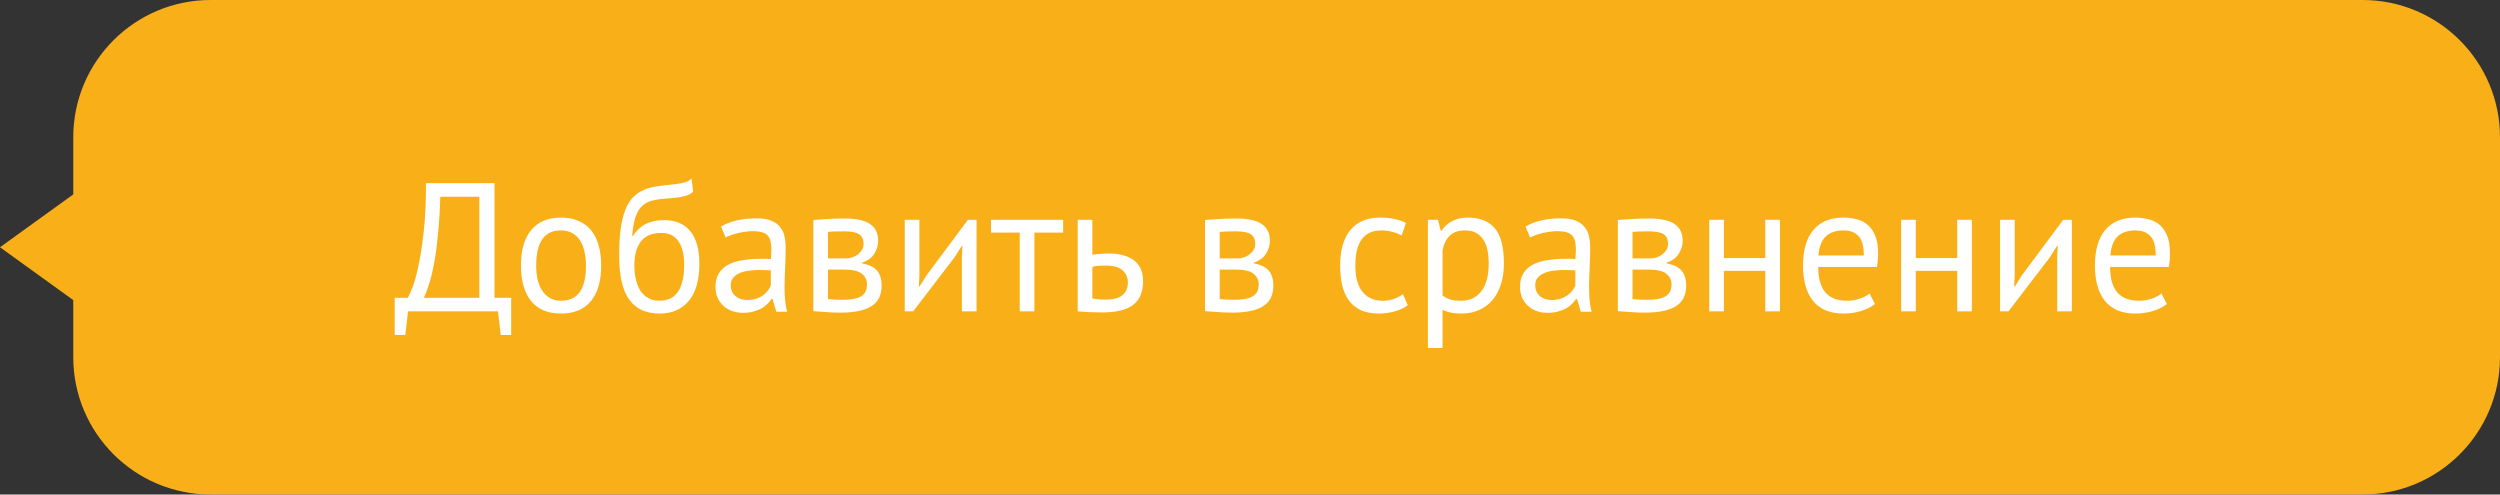 <svg width="273" height="54" viewBox="0 0 273 54" fill="none" xmlns="http://www.w3.org/2000/svg">
<rect x="0" y="0" width="273" height="54" fill="#333333" stroke="none"/>
<path fill-rule="evenodd" clip-rule="evenodd" d="M23 0C14.716 0 8 6.716 8 15V21.227L0 27L8 32.773V39C8 47.284 14.716 54 23 54H258C266.284 54 273 47.284 273 39V15C273 6.716 266.284 0 258 0H23Z" fill="#F9AF17"/>
<path d="M55.82 36.58H54.68L54.38 34H44.56L44.26 36.58H43.1V32.52H44.52C44.627 32.373 44.787 32.033 45 31.5C45.227 30.953 45.447 30.18 45.66 29.18C45.887 28.167 46.087 26.907 46.26 25.4C46.433 23.88 46.52 22.08 46.52 20H54V32.52H55.82V36.58ZM52.34 32.52V21.48H48.08C48.04 22.947 47.96 24.267 47.84 25.44C47.733 26.613 47.6 27.653 47.44 28.56C47.28 29.453 47.1 30.227 46.9 30.88C46.7 31.533 46.493 32.08 46.28 32.52H52.34ZM56.89 29C56.89 27.307 57.264 26.013 58.01 25.12C58.77 24.213 59.857 23.76 61.27 23.76C62.017 23.76 62.663 23.887 63.21 24.14C63.77 24.38 64.23 24.733 64.59 25.2C64.95 25.653 65.217 26.207 65.39 26.86C65.564 27.5 65.65 28.213 65.65 29C65.65 30.693 65.27 31.993 64.51 32.9C63.764 33.793 62.684 34.24 61.27 34.24C60.523 34.24 59.87 34.12 59.31 33.88C58.764 33.627 58.31 33.273 57.95 32.82C57.59 32.353 57.324 31.8 57.15 31.16C56.977 30.507 56.89 29.787 56.89 29ZM58.55 29C58.55 29.507 58.597 29.993 58.69 30.46C58.797 30.927 58.957 31.333 59.17 31.68C59.383 32.027 59.663 32.307 60.01 32.52C60.357 32.733 60.777 32.84 61.27 32.84C63.084 32.853 63.99 31.573 63.99 29C63.99 28.48 63.937 27.987 63.83 27.52C63.737 27.053 63.584 26.647 63.37 26.3C63.157 25.953 62.877 25.68 62.53 25.48C62.184 25.267 61.764 25.16 61.27 25.16C59.457 25.147 58.55 26.427 58.55 29ZM69.093 25.78C69.533 25.14 70.019 24.693 70.553 24.44C71.086 24.173 71.753 24.04 72.553 24.04C73.779 24.04 74.719 24.44 75.373 25.24C76.04 26.04 76.373 27.22 76.373 28.78C76.373 30.58 75.986 31.94 75.213 32.86C74.453 33.78 73.386 34.24 72.013 34.24C70.546 34.24 69.446 33.733 68.713 32.72C67.98 31.707 67.613 30.113 67.613 27.94C67.613 26.793 67.666 25.813 67.773 25C67.893 24.187 68.059 23.5 68.273 22.94C68.499 22.38 68.766 21.933 69.073 21.6C69.393 21.267 69.746 21.007 70.133 20.82C70.533 20.62 70.966 20.48 71.433 20.4C71.9 20.32 72.4 20.253 72.933 20.2C73.626 20.133 74.166 20.06 74.553 19.98C74.953 19.887 75.273 19.727 75.513 19.5L75.693 20.94C75.559 21.06 75.413 21.16 75.253 21.24C75.093 21.32 74.9 21.387 74.673 21.44C74.446 21.493 74.173 21.54 73.853 21.58C73.546 21.62 73.186 21.653 72.773 21.68C72.2 21.72 71.693 21.793 71.253 21.9C70.826 21.993 70.453 22.187 70.133 22.48C69.826 22.76 69.579 23.167 69.393 23.7C69.219 24.22 69.1 24.913 69.033 25.78H69.093ZM69.273 29.02C69.273 29.527 69.326 30.013 69.433 30.48C69.54 30.947 69.7 31.36 69.913 31.72C70.139 32.067 70.426 32.34 70.773 32.54C71.12 32.74 71.526 32.84 71.993 32.84C72.913 32.84 73.593 32.513 74.033 31.86C74.486 31.193 74.713 30.213 74.713 28.92C74.713 28.413 74.666 27.947 74.573 27.52C74.48 27.093 74.333 26.727 74.133 26.42C73.933 26.1 73.68 25.86 73.373 25.7C73.066 25.527 72.7 25.44 72.273 25.44C71.233 25.427 70.473 25.733 69.993 26.36C69.513 26.973 69.273 27.86 69.273 29.02ZM78.736 24.74C79.242 24.433 79.829 24.207 80.496 24.06C81.175 23.913 81.882 23.84 82.615 23.84C83.309 23.84 83.862 23.933 84.275 24.12C84.702 24.307 85.022 24.553 85.236 24.86C85.462 25.153 85.609 25.48 85.675 25.84C85.755 26.2 85.796 26.56 85.796 26.92C85.796 27.72 85.775 28.5 85.736 29.26C85.695 30.02 85.675 30.74 85.675 31.42C85.675 31.913 85.695 32.38 85.736 32.82C85.775 33.26 85.849 33.667 85.956 34.04H84.775L84.356 32.64H84.255C84.135 32.827 83.982 33.013 83.796 33.2C83.622 33.373 83.409 33.533 83.156 33.68C82.902 33.813 82.609 33.927 82.275 34.02C81.942 34.113 81.562 34.16 81.135 34.16C80.709 34.16 80.309 34.093 79.936 33.96C79.576 33.827 79.262 33.64 78.996 33.4C78.729 33.147 78.516 32.847 78.356 32.5C78.209 32.153 78.135 31.76 78.135 31.32C78.135 30.733 78.255 30.247 78.496 29.86C78.736 29.46 79.069 29.147 79.496 28.92C79.936 28.68 80.456 28.513 81.055 28.42C81.669 28.313 82.342 28.26 83.076 28.26C83.262 28.26 83.442 28.26 83.615 28.26C83.802 28.26 83.989 28.273 84.175 28.3C84.216 27.9 84.236 27.54 84.236 27.22C84.236 26.487 84.089 25.973 83.796 25.68C83.502 25.387 82.969 25.24 82.195 25.24C81.969 25.24 81.722 25.26 81.456 25.3C81.202 25.327 80.936 25.373 80.656 25.44C80.389 25.493 80.129 25.567 79.876 25.66C79.635 25.74 79.422 25.833 79.236 25.94L78.736 24.74ZM81.576 32.76C81.949 32.76 82.282 32.713 82.576 32.62C82.869 32.513 83.122 32.387 83.335 32.24C83.549 32.08 83.722 31.907 83.856 31.72C84.002 31.533 84.109 31.353 84.175 31.18V29.52C83.989 29.507 83.796 29.5 83.596 29.5C83.409 29.487 83.222 29.48 83.035 29.48C82.622 29.48 82.216 29.507 81.816 29.56C81.429 29.6 81.082 29.687 80.775 29.82C80.482 29.94 80.242 30.113 80.055 30.34C79.882 30.553 79.796 30.827 79.796 31.16C79.796 31.627 79.962 32.013 80.296 32.32C80.629 32.613 81.055 32.76 81.576 32.76ZM88.817 24.02C89.284 23.993 89.771 23.96 90.277 23.92C90.797 23.88 91.437 23.86 92.197 23.86C93.517 23.86 94.464 24.067 95.037 24.48C95.611 24.88 95.897 25.493 95.897 26.32C95.897 26.787 95.757 27.247 95.477 27.7C95.211 28.14 94.764 28.467 94.137 28.68V28.76C94.924 28.907 95.477 29.18 95.797 29.58C96.117 29.98 96.277 30.513 96.277 31.18C96.277 32.22 95.904 32.973 95.157 33.44C94.411 33.907 93.291 34.14 91.797 34.14C91.237 34.14 90.717 34.12 90.237 34.08C89.757 34.053 89.284 34.02 88.817 33.98V24.02ZM90.417 32.66C90.671 32.687 90.917 32.707 91.157 32.72C91.411 32.733 91.704 32.74 92.037 32.74C92.931 32.74 93.591 32.613 94.017 32.36C94.457 32.107 94.677 31.673 94.677 31.06C94.677 30.58 94.491 30.193 94.117 29.9C93.757 29.593 93.111 29.44 92.177 29.44H90.417V32.66ZM92.377 28.22C92.617 28.22 92.851 28.18 93.077 28.1C93.304 28.02 93.504 27.913 93.677 27.78C93.864 27.633 94.011 27.467 94.117 27.28C94.237 27.093 94.297 26.893 94.297 26.68C94.297 26.147 94.137 25.78 93.817 25.58C93.497 25.367 92.937 25.26 92.137 25.26C91.711 25.26 91.371 25.267 91.117 25.28C90.877 25.293 90.644 25.307 90.417 25.32V28.22H92.377ZM105.038 28.08L105.098 26.84H105.038L104.218 28.12L99.718 34H98.798V24H100.398V30.1L100.338 31.28H100.418L101.198 30.04L105.698 24H106.638V34H105.038V28.08ZM116.096 25.4H112.956V34H111.356V25.4H108.216V24H116.096V25.4ZM119.285 32.6C119.778 32.68 120.251 32.72 120.705 32.72C121.545 32.72 122.165 32.56 122.565 32.24C122.965 31.907 123.165 31.44 123.165 30.84C123.165 30.307 122.971 29.867 122.585 29.52C122.198 29.173 121.591 29 120.765 29C120.538 29 120.291 29.007 120.025 29.02C119.758 29.033 119.511 29.073 119.285 29.14V32.6ZM119.285 27.82C119.605 27.767 119.911 27.733 120.205 27.72C120.498 27.693 120.778 27.68 121.045 27.68C121.738 27.68 122.325 27.76 122.805 27.92C123.285 28.067 123.671 28.273 123.965 28.54C124.271 28.807 124.491 29.127 124.625 29.5C124.758 29.86 124.825 30.247 124.825 30.66C124.825 31.873 124.458 32.753 123.725 33.3C123.005 33.847 121.878 34.12 120.345 34.12C119.491 34.12 118.605 34.08 117.685 34V24H119.285V27.82ZM131.591 24.02C132.057 23.993 132.544 23.96 133.051 23.92C133.571 23.88 134.211 23.86 134.971 23.86C136.291 23.86 137.237 24.067 137.811 24.48C138.384 24.88 138.671 25.493 138.671 26.32C138.671 26.787 138.531 27.247 138.251 27.7C137.984 28.14 137.537 28.467 136.911 28.68V28.76C137.697 28.907 138.251 29.18 138.571 29.58C138.891 29.98 139.051 30.513 139.051 31.18C139.051 32.22 138.677 32.973 137.931 33.44C137.184 33.907 136.064 34.14 134.571 34.14C134.011 34.14 133.491 34.12 133.011 34.08C132.531 34.053 132.057 34.02 131.591 33.98V24.02ZM133.191 32.66C133.444 32.687 133.691 32.707 133.931 32.72C134.184 32.733 134.477 32.74 134.811 32.74C135.704 32.74 136.364 32.613 136.791 32.36C137.231 32.107 137.451 31.673 137.451 31.06C137.451 30.58 137.264 30.193 136.891 29.9C136.531 29.593 135.884 29.44 134.951 29.44H133.191V32.66ZM135.151 28.22C135.391 28.22 135.624 28.18 135.851 28.1C136.077 28.02 136.277 27.913 136.451 27.78C136.637 27.633 136.784 27.467 136.891 27.28C137.011 27.093 137.071 26.893 137.071 26.68C137.071 26.147 136.911 25.78 136.591 25.58C136.271 25.367 135.711 25.26 134.911 25.26C134.484 25.26 134.144 25.267 133.891 25.28C133.651 25.293 133.417 25.307 133.191 25.32V28.22H135.151ZM153.723 33.34C153.323 33.633 152.85 33.853 152.303 34C151.757 34.16 151.183 34.24 150.583 34.24C149.81 34.24 149.157 34.12 148.623 33.88C148.09 33.627 147.65 33.273 147.303 32.82C146.97 32.353 146.723 31.8 146.563 31.16C146.417 30.507 146.343 29.787 146.343 29C146.343 27.307 146.717 26.013 147.463 25.12C148.21 24.213 149.283 23.76 150.683 23.76C151.323 23.76 151.863 23.813 152.303 23.92C152.757 24.013 153.163 24.153 153.523 24.34L153.063 25.72C152.757 25.547 152.417 25.413 152.043 25.32C151.67 25.213 151.27 25.16 150.843 25.16C148.95 25.16 148.003 26.44 148.003 29C148.003 29.507 148.05 29.993 148.143 30.46C148.25 30.913 148.417 31.32 148.643 31.68C148.883 32.027 149.19 32.307 149.563 32.52C149.95 32.733 150.423 32.84 150.983 32.84C151.463 32.84 151.89 32.767 152.263 32.62C152.65 32.473 152.963 32.307 153.203 32.12L153.723 33.34ZM155.927 24H157.027L157.327 25.2H157.407C157.713 24.733 158.107 24.38 158.587 24.14C159.08 23.887 159.64 23.76 160.267 23.76C161.6 23.76 162.593 24.153 163.247 24.94C163.9 25.727 164.227 27.013 164.227 28.8C164.227 29.64 164.113 30.4 163.887 31.08C163.673 31.747 163.367 32.313 162.967 32.78C162.567 33.247 162.08 33.607 161.507 33.86C160.947 34.113 160.32 34.24 159.627 34.24C159.133 34.24 158.74 34.207 158.447 34.14C158.167 34.087 157.86 33.987 157.527 33.84V38H155.927V24ZM159.967 25.16C159.287 25.16 158.747 25.34 158.347 25.7C157.96 26.047 157.687 26.58 157.527 27.3V32.26C157.767 32.447 158.04 32.593 158.347 32.7C158.653 32.793 159.06 32.84 159.567 32.84C160.487 32.84 161.213 32.5 161.747 31.82C162.293 31.127 162.567 30.113 162.567 28.78C162.567 28.233 162.52 27.74 162.427 27.3C162.333 26.847 162.18 26.467 161.967 26.16C161.767 25.84 161.5 25.593 161.167 25.42C160.847 25.247 160.447 25.16 159.967 25.16ZM166.587 24.74C167.094 24.433 167.68 24.207 168.347 24.06C169.027 23.913 169.734 23.84 170.467 23.84C171.16 23.84 171.714 23.933 172.127 24.12C172.554 24.307 172.874 24.553 173.087 24.86C173.314 25.153 173.46 25.48 173.527 25.84C173.607 26.2 173.647 26.56 173.647 26.92C173.647 27.72 173.627 28.5 173.587 29.26C173.547 30.02 173.527 30.74 173.527 31.42C173.527 31.913 173.547 32.38 173.587 32.82C173.627 33.26 173.7 33.667 173.807 34.04H172.627L172.207 32.64H172.107C171.987 32.827 171.834 33.013 171.647 33.2C171.474 33.373 171.26 33.533 171.007 33.68C170.754 33.813 170.46 33.927 170.127 34.02C169.794 34.113 169.414 34.16 168.987 34.16C168.56 34.16 168.16 34.093 167.787 33.96C167.427 33.827 167.114 33.64 166.847 33.4C166.58 33.147 166.367 32.847 166.207 32.5C166.06 32.153 165.987 31.76 165.987 31.32C165.987 30.733 166.107 30.247 166.347 29.86C166.587 29.46 166.92 29.147 167.347 28.92C167.787 28.68 168.307 28.513 168.907 28.42C169.52 28.313 170.194 28.26 170.927 28.26C171.114 28.26 171.294 28.26 171.467 28.26C171.654 28.26 171.84 28.273 172.027 28.3C172.067 27.9 172.087 27.54 172.087 27.22C172.087 26.487 171.94 25.973 171.647 25.68C171.354 25.387 170.82 25.24 170.047 25.24C169.82 25.24 169.574 25.26 169.307 25.3C169.054 25.327 168.787 25.373 168.507 25.44C168.24 25.493 167.98 25.567 167.727 25.66C167.487 25.74 167.274 25.833 167.087 25.94L166.587 24.74ZM169.427 32.76C169.8 32.76 170.134 32.713 170.427 32.62C170.72 32.513 170.974 32.387 171.187 32.24C171.4 32.08 171.574 31.907 171.707 31.72C171.854 31.533 171.96 31.353 172.027 31.18V29.52C171.84 29.507 171.647 29.5 171.447 29.5C171.26 29.487 171.074 29.48 170.887 29.48C170.474 29.48 170.067 29.507 169.667 29.56C169.28 29.6 168.934 29.687 168.627 29.82C168.334 29.94 168.094 30.113 167.907 30.34C167.734 30.553 167.647 30.827 167.647 31.16C167.647 31.627 167.814 32.013 168.147 32.32C168.48 32.613 168.907 32.76 169.427 32.76ZM176.669 24.02C177.136 23.993 177.622 23.96 178.129 23.92C178.649 23.88 179.289 23.86 180.049 23.86C181.369 23.86 182.316 24.067 182.889 24.48C183.462 24.88 183.749 25.493 183.749 26.32C183.749 26.787 183.609 27.247 183.329 27.7C183.062 28.14 182.616 28.467 181.989 28.68V28.76C182.776 28.907 183.329 29.18 183.649 29.58C183.969 29.98 184.129 30.513 184.129 31.18C184.129 32.22 183.756 32.973 183.009 33.44C182.262 33.907 181.142 34.14 179.649 34.14C179.089 34.14 178.569 34.12 178.089 34.08C177.609 34.053 177.136 34.02 176.669 33.98V24.02ZM178.269 32.66C178.522 32.687 178.769 32.707 179.009 32.72C179.262 32.733 179.556 32.74 179.889 32.74C180.782 32.74 181.442 32.613 181.869 32.36C182.309 32.107 182.529 31.673 182.529 31.06C182.529 30.58 182.342 30.193 181.969 29.9C181.609 29.593 180.962 29.44 180.029 29.44H178.269V32.66ZM180.229 28.22C180.469 28.22 180.702 28.18 180.929 28.1C181.156 28.02 181.356 27.913 181.529 27.78C181.716 27.633 181.862 27.467 181.969 27.28C182.089 27.093 182.149 26.893 182.149 26.68C182.149 26.147 181.989 25.78 181.669 25.58C181.349 25.367 180.789 25.26 179.989 25.26C179.562 25.26 179.222 25.267 178.969 25.28C178.729 25.293 178.496 25.307 178.269 25.32V28.22H180.229ZM192.769 29.58H188.249V34H186.649V24H188.249V28.18H192.769V24H194.369V34H192.769V29.58ZM204.75 33.2C204.35 33.52 203.843 33.773 203.23 33.96C202.63 34.147 201.99 34.24 201.31 34.24C200.55 34.24 199.89 34.12 199.33 33.88C198.77 33.627 198.31 33.273 197.95 32.82C197.59 32.353 197.323 31.8 197.15 31.16C196.977 30.52 196.89 29.8 196.89 29C196.89 27.293 197.27 25.993 198.03 25.1C198.79 24.207 199.877 23.76 201.29 23.76C201.743 23.76 202.197 23.813 202.65 23.92C203.103 24.013 203.51 24.2 203.87 24.48C204.23 24.76 204.523 25.16 204.75 25.68C204.977 26.187 205.09 26.86 205.09 27.7C205.09 28.14 205.05 28.627 204.97 29.16H198.55C198.55 29.747 198.61 30.267 198.73 30.72C198.85 31.173 199.037 31.56 199.29 31.88C199.543 32.187 199.87 32.427 200.27 32.6C200.683 32.76 201.183 32.84 201.77 32.84C202.223 32.84 202.677 32.76 203.13 32.6C203.583 32.44 203.923 32.253 204.15 32.04L204.75 33.2ZM201.31 25.16C200.523 25.16 199.89 25.367 199.41 25.78C198.943 26.193 198.663 26.9 198.57 27.9H203.53C203.53 26.887 203.337 26.18 202.95 25.78C202.563 25.367 202.017 25.16 201.31 25.16ZM213.726 29.58H209.206V34H207.606V24H209.206V28.18H213.726V24H215.326V34H213.726V29.58ZM224.647 28.08L224.707 26.84H224.647L223.827 28.12L219.327 34H218.407V24H220.007V30.1L219.947 31.28H220.027L220.807 30.04L225.307 24H226.247V34H224.647V28.08ZM236.625 33.2C236.225 33.52 235.718 33.773 235.105 33.96C234.505 34.147 233.865 34.24 233.185 34.24C232.425 34.24 231.765 34.12 231.205 33.88C230.645 33.627 230.185 33.273 229.825 32.82C229.465 32.353 229.198 31.8 229.025 31.16C228.852 30.52 228.765 29.8 228.765 29C228.765 27.293 229.145 25.993 229.905 25.1C230.665 24.207 231.752 23.76 233.165 23.76C233.618 23.76 234.072 23.813 234.525 23.92C234.978 24.013 235.385 24.2 235.745 24.48C236.105 24.76 236.398 25.16 236.625 25.68C236.852 26.187 236.965 26.86 236.965 27.7C236.965 28.14 236.925 28.627 236.845 29.16H230.425C230.425 29.747 230.485 30.267 230.605 30.72C230.725 31.173 230.912 31.56 231.165 31.88C231.418 32.187 231.745 32.427 232.145 32.6C232.558 32.76 233.058 32.84 233.645 32.84C234.098 32.84 234.552 32.76 235.005 32.6C235.458 32.44 235.798 32.253 236.025 32.04L236.625 33.2ZM233.185 25.16C232.398 25.16 231.765 25.367 231.285 25.78C230.818 26.193 230.538 26.9 230.445 27.9H235.405C235.405 26.887 235.212 26.18 234.825 25.78C234.438 25.367 233.892 25.16 233.185 25.16Z" fill="white"/>
</svg>
